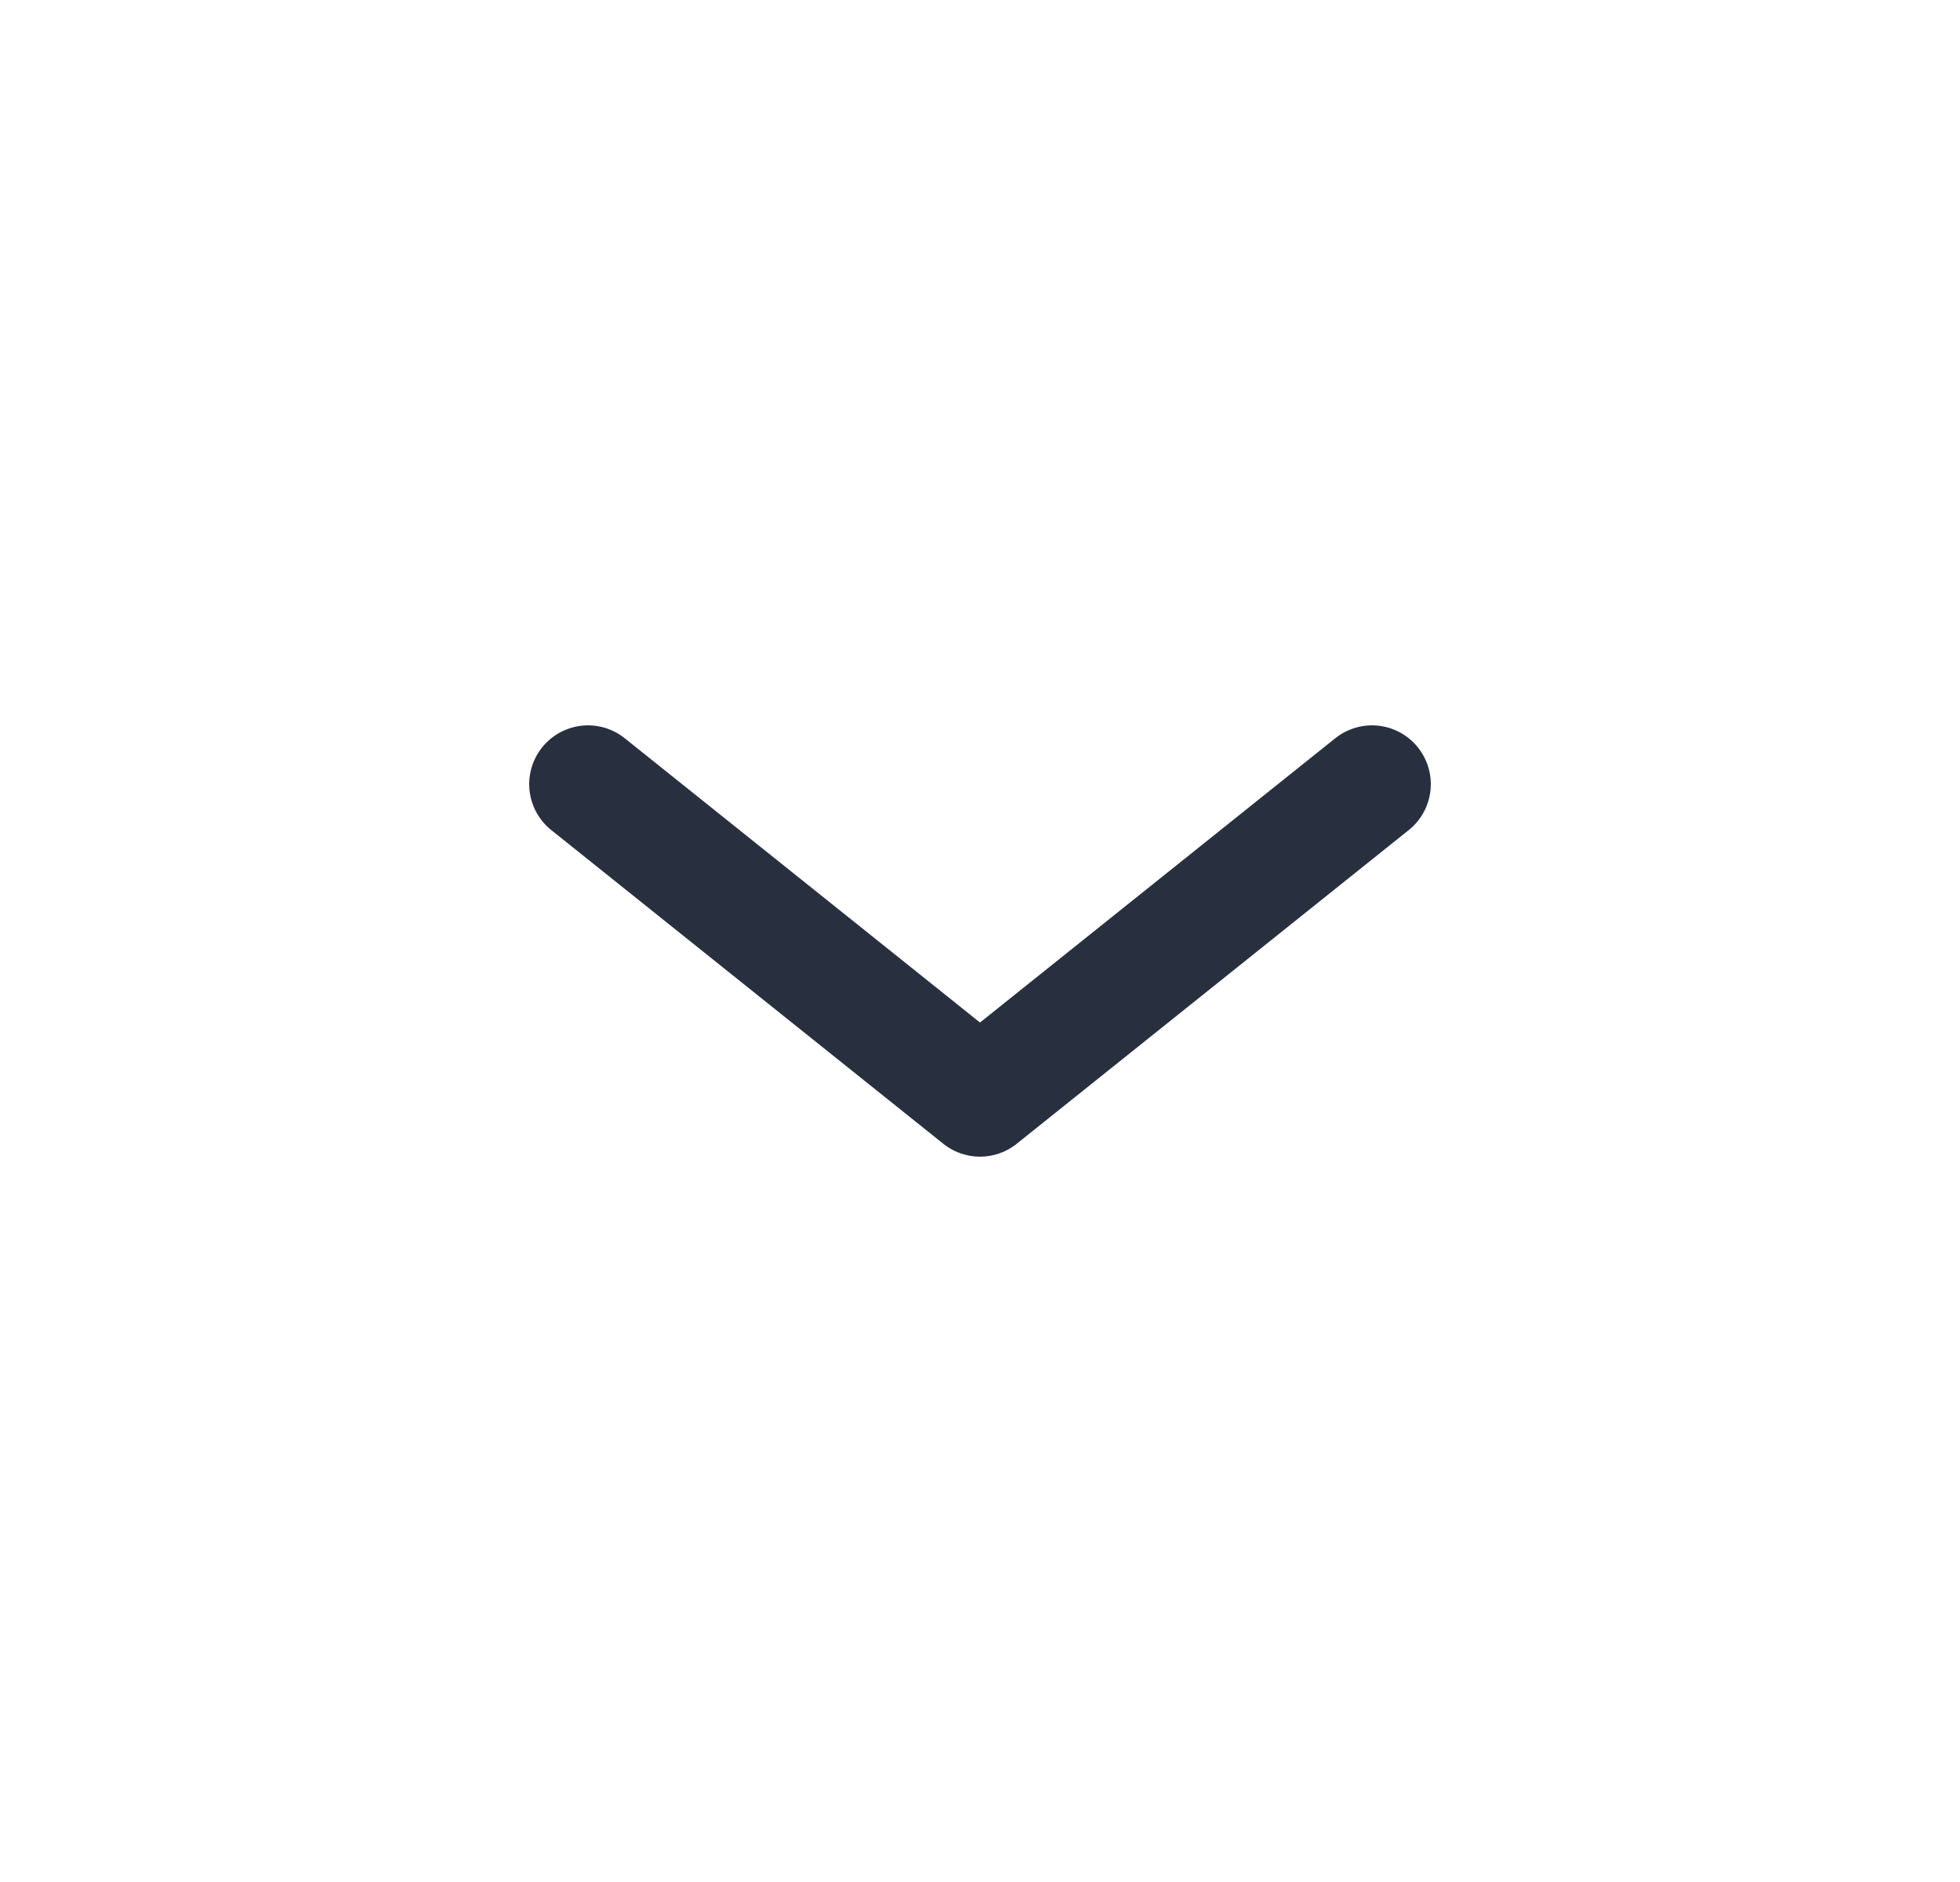 <svg width="25" height="24" viewBox="0 0 25 24" fill="none" xmlns="http://www.w3.org/2000/svg">
<path d="M7.5 10L12.5 14L17.5 10" stroke="#28303F" stroke-width="1.5" stroke-linecap="round" stroke-linejoin="round"/>
</svg>
